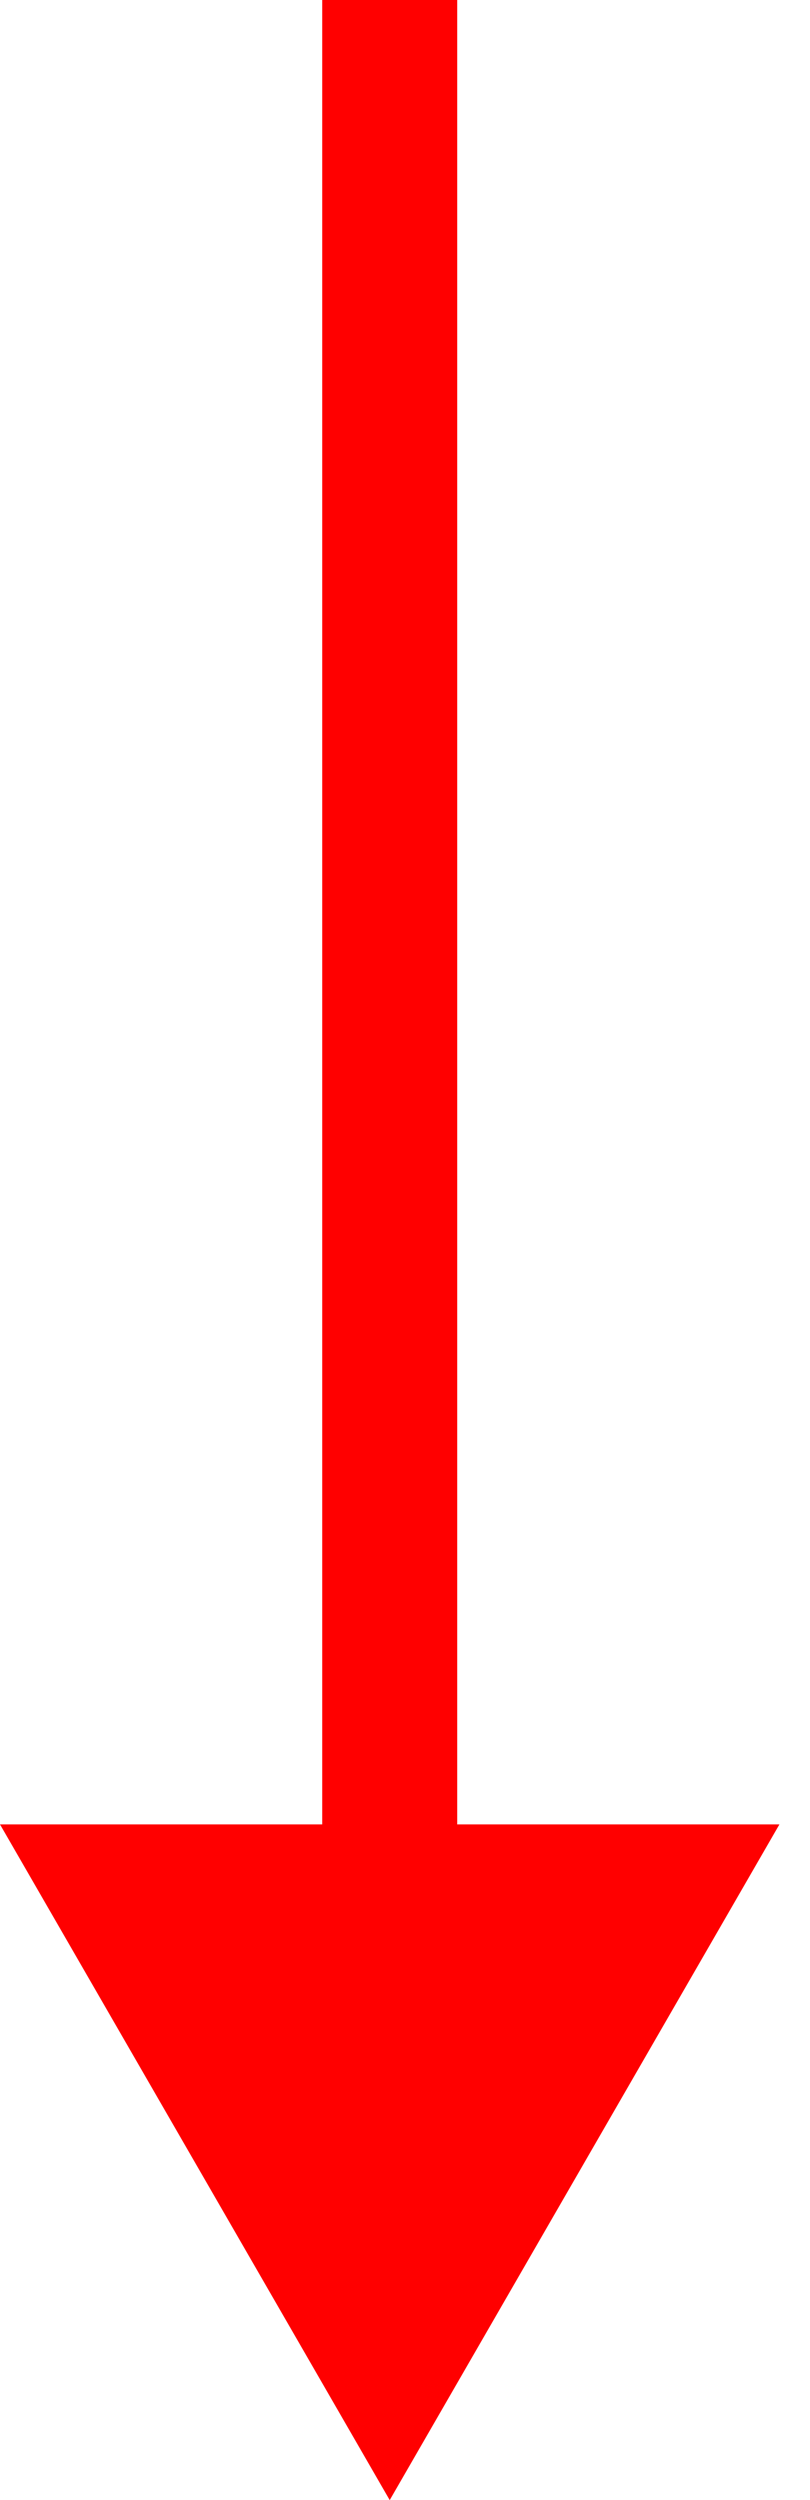 <svg width="24" height="74" viewBox="0 0 24 74" fill="none" xmlns="http://www.w3.org/2000/svg">
<path d="M11.547 74L23.094 54L-1.06739e-05 54L11.547 74ZM11.547 0L9.547 -8.74228e-08L9.547 56L11.547 56L13.547 56L13.547 8.74228e-08L11.547 0Z" fill="#FF0000"/>
</svg>
